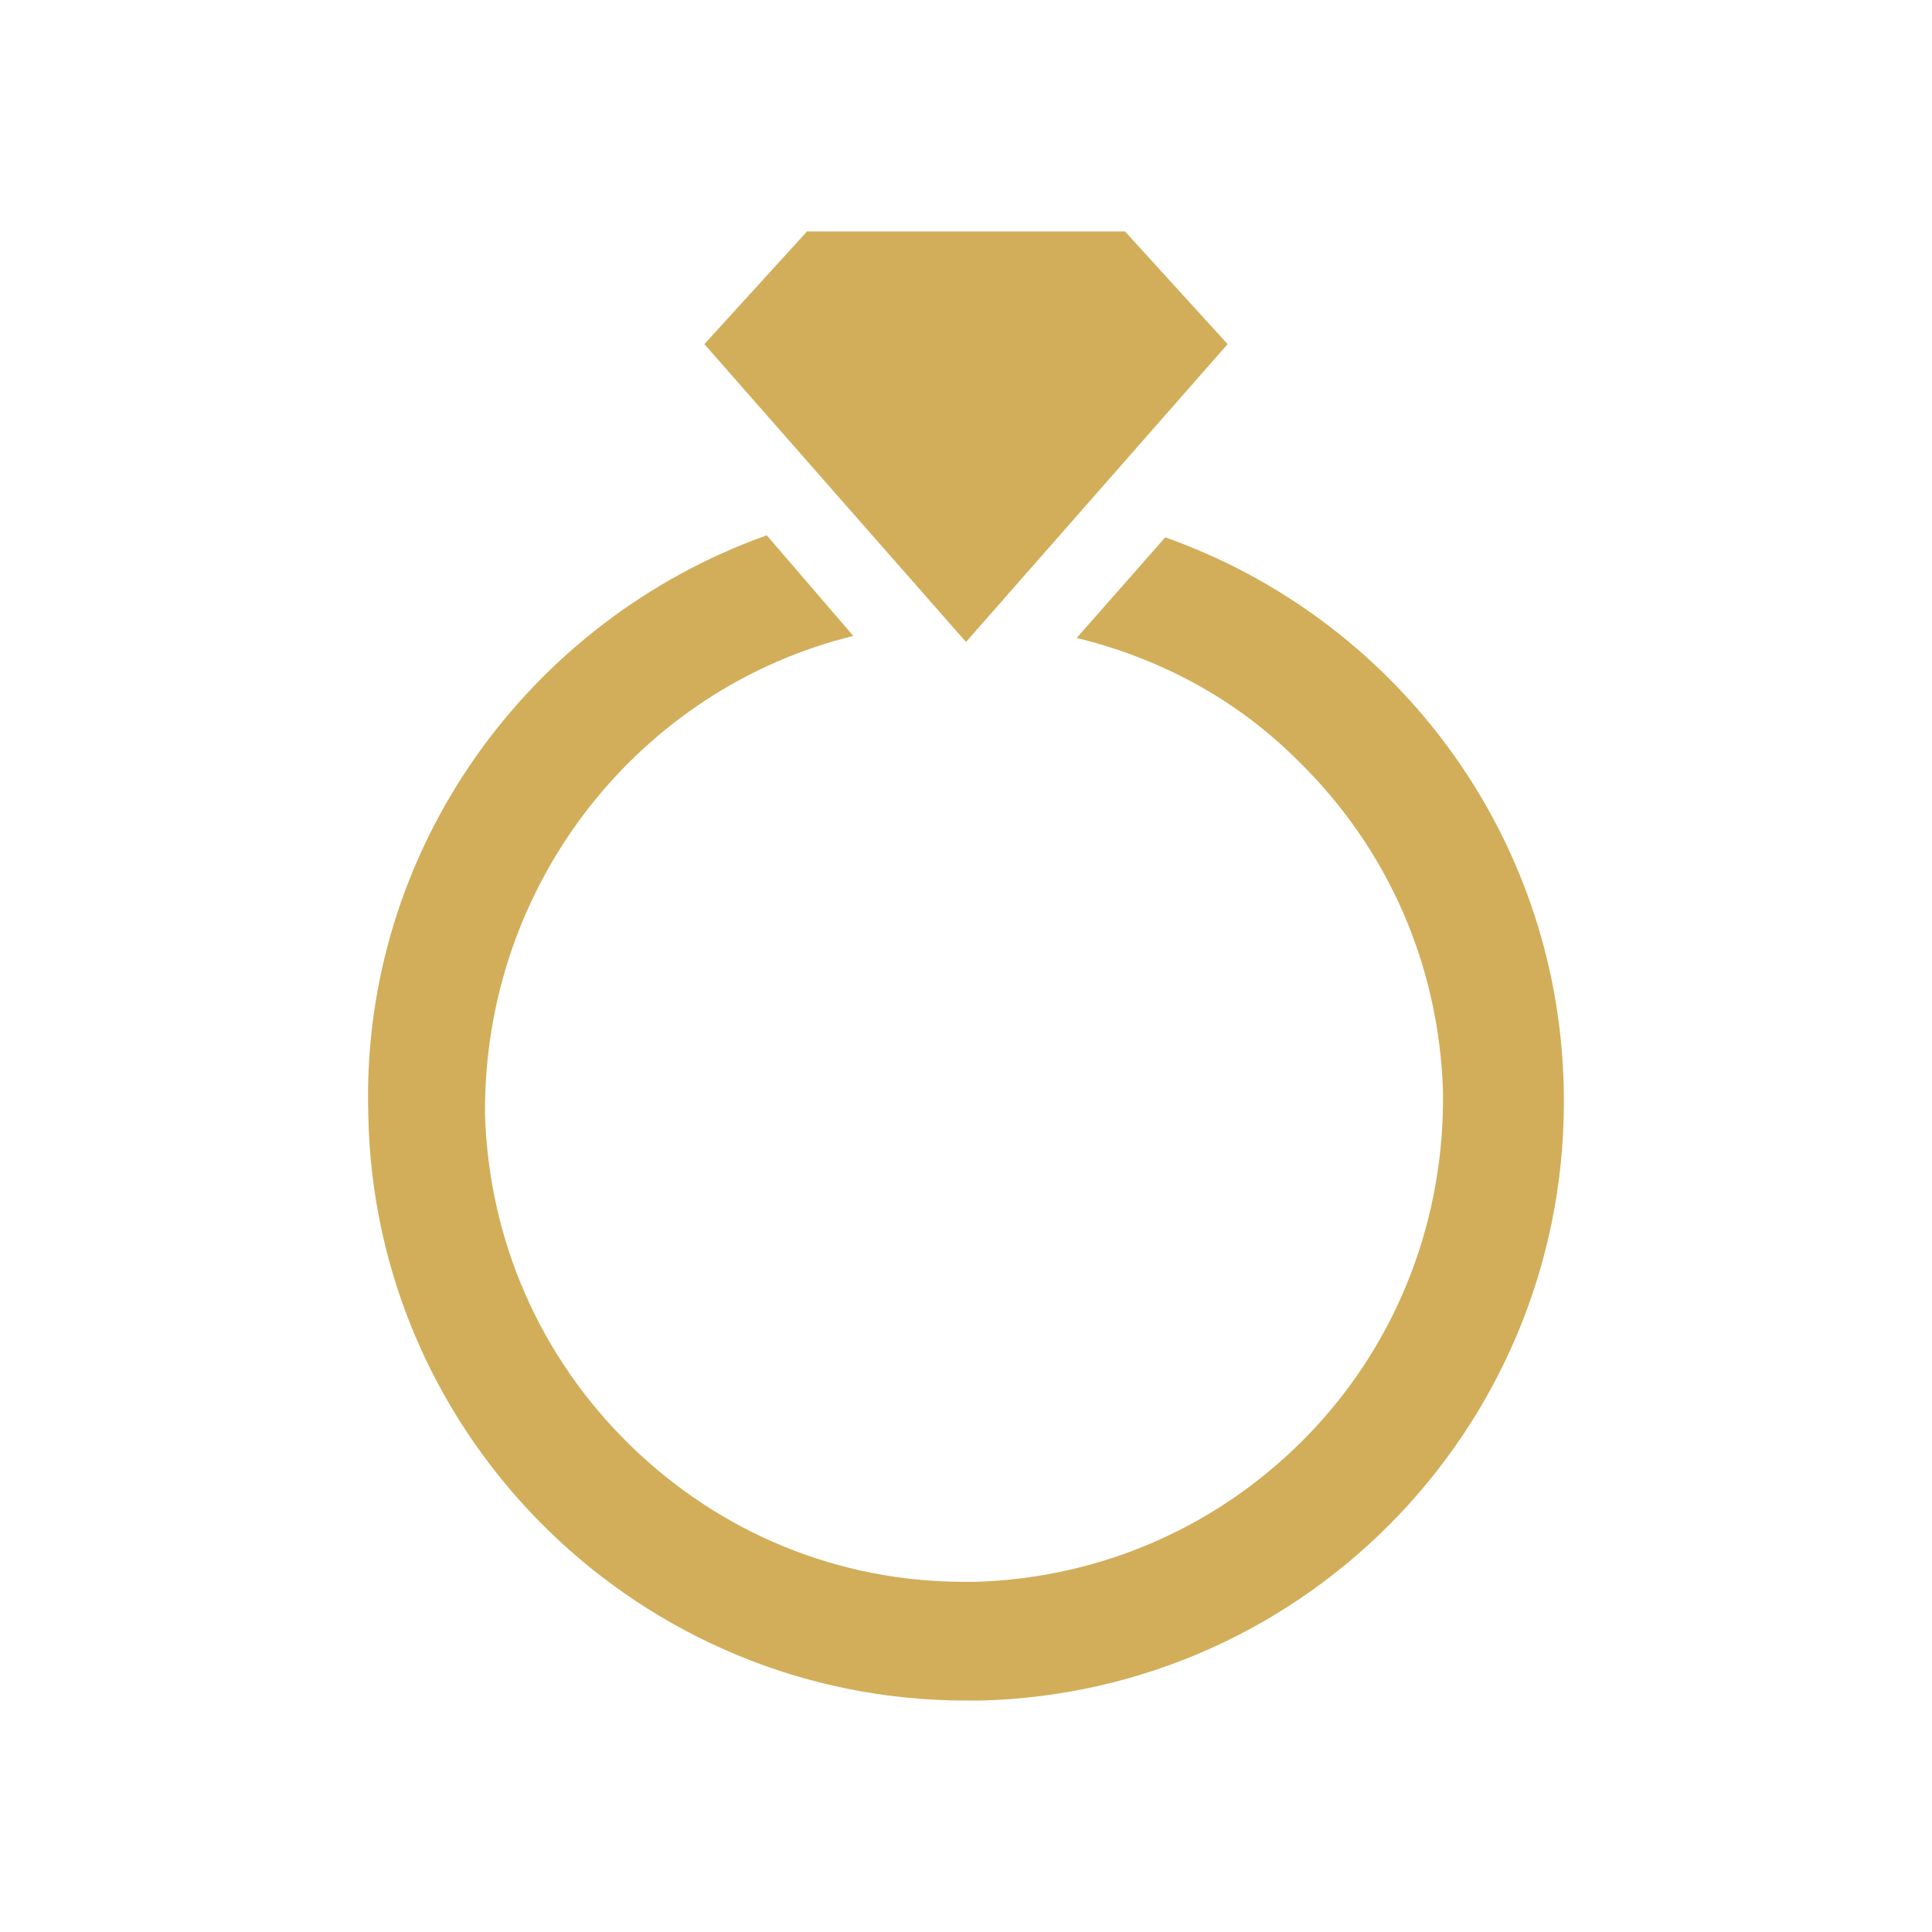 <svg width="96" height="96" xmlns="http://www.w3.org/2000/svg" xmlns:xlink="http://www.w3.org/1999/xlink" xml:space="preserve" overflow="hidden"><g transform="translate(-579 -400)"><path d="M636.9 426.7 632.5 431.7C636.6 432.7 640.4 434.7 643.5 437.8 648 442.2 650.5 448 650.7 454.2 650.8 460.5 648.5 466.6 644.1 471.2 639.7 475.8 633.8 478.4 627.5 478.6 627.3 478.6 627.1 478.6 626.9 478.6 620.7 478.6 614.8 476.2 610.3 471.8 605.8 467.4 603.3 461.6 603.1 455.4 603 443.9 610.8 434.2 621.4 431.6L617.1 426.6C605.3 430.8 596.9 442.2 597.3 455.4 597.6 471.6 610.9 484.5 627 484.5 627.2 484.5 627.5 484.5 627.7 484.5 644.1 484.1 657.1 470.5 656.7 454 656.4 441.3 648.2 430.7 636.9 426.7Z" fill="#D2AE5A"/><path d="M640 417.1 634.9 411.5 619.1 411.5 614 417.1 627 431.9Z" fill="#D2AE5A"/></g></svg>